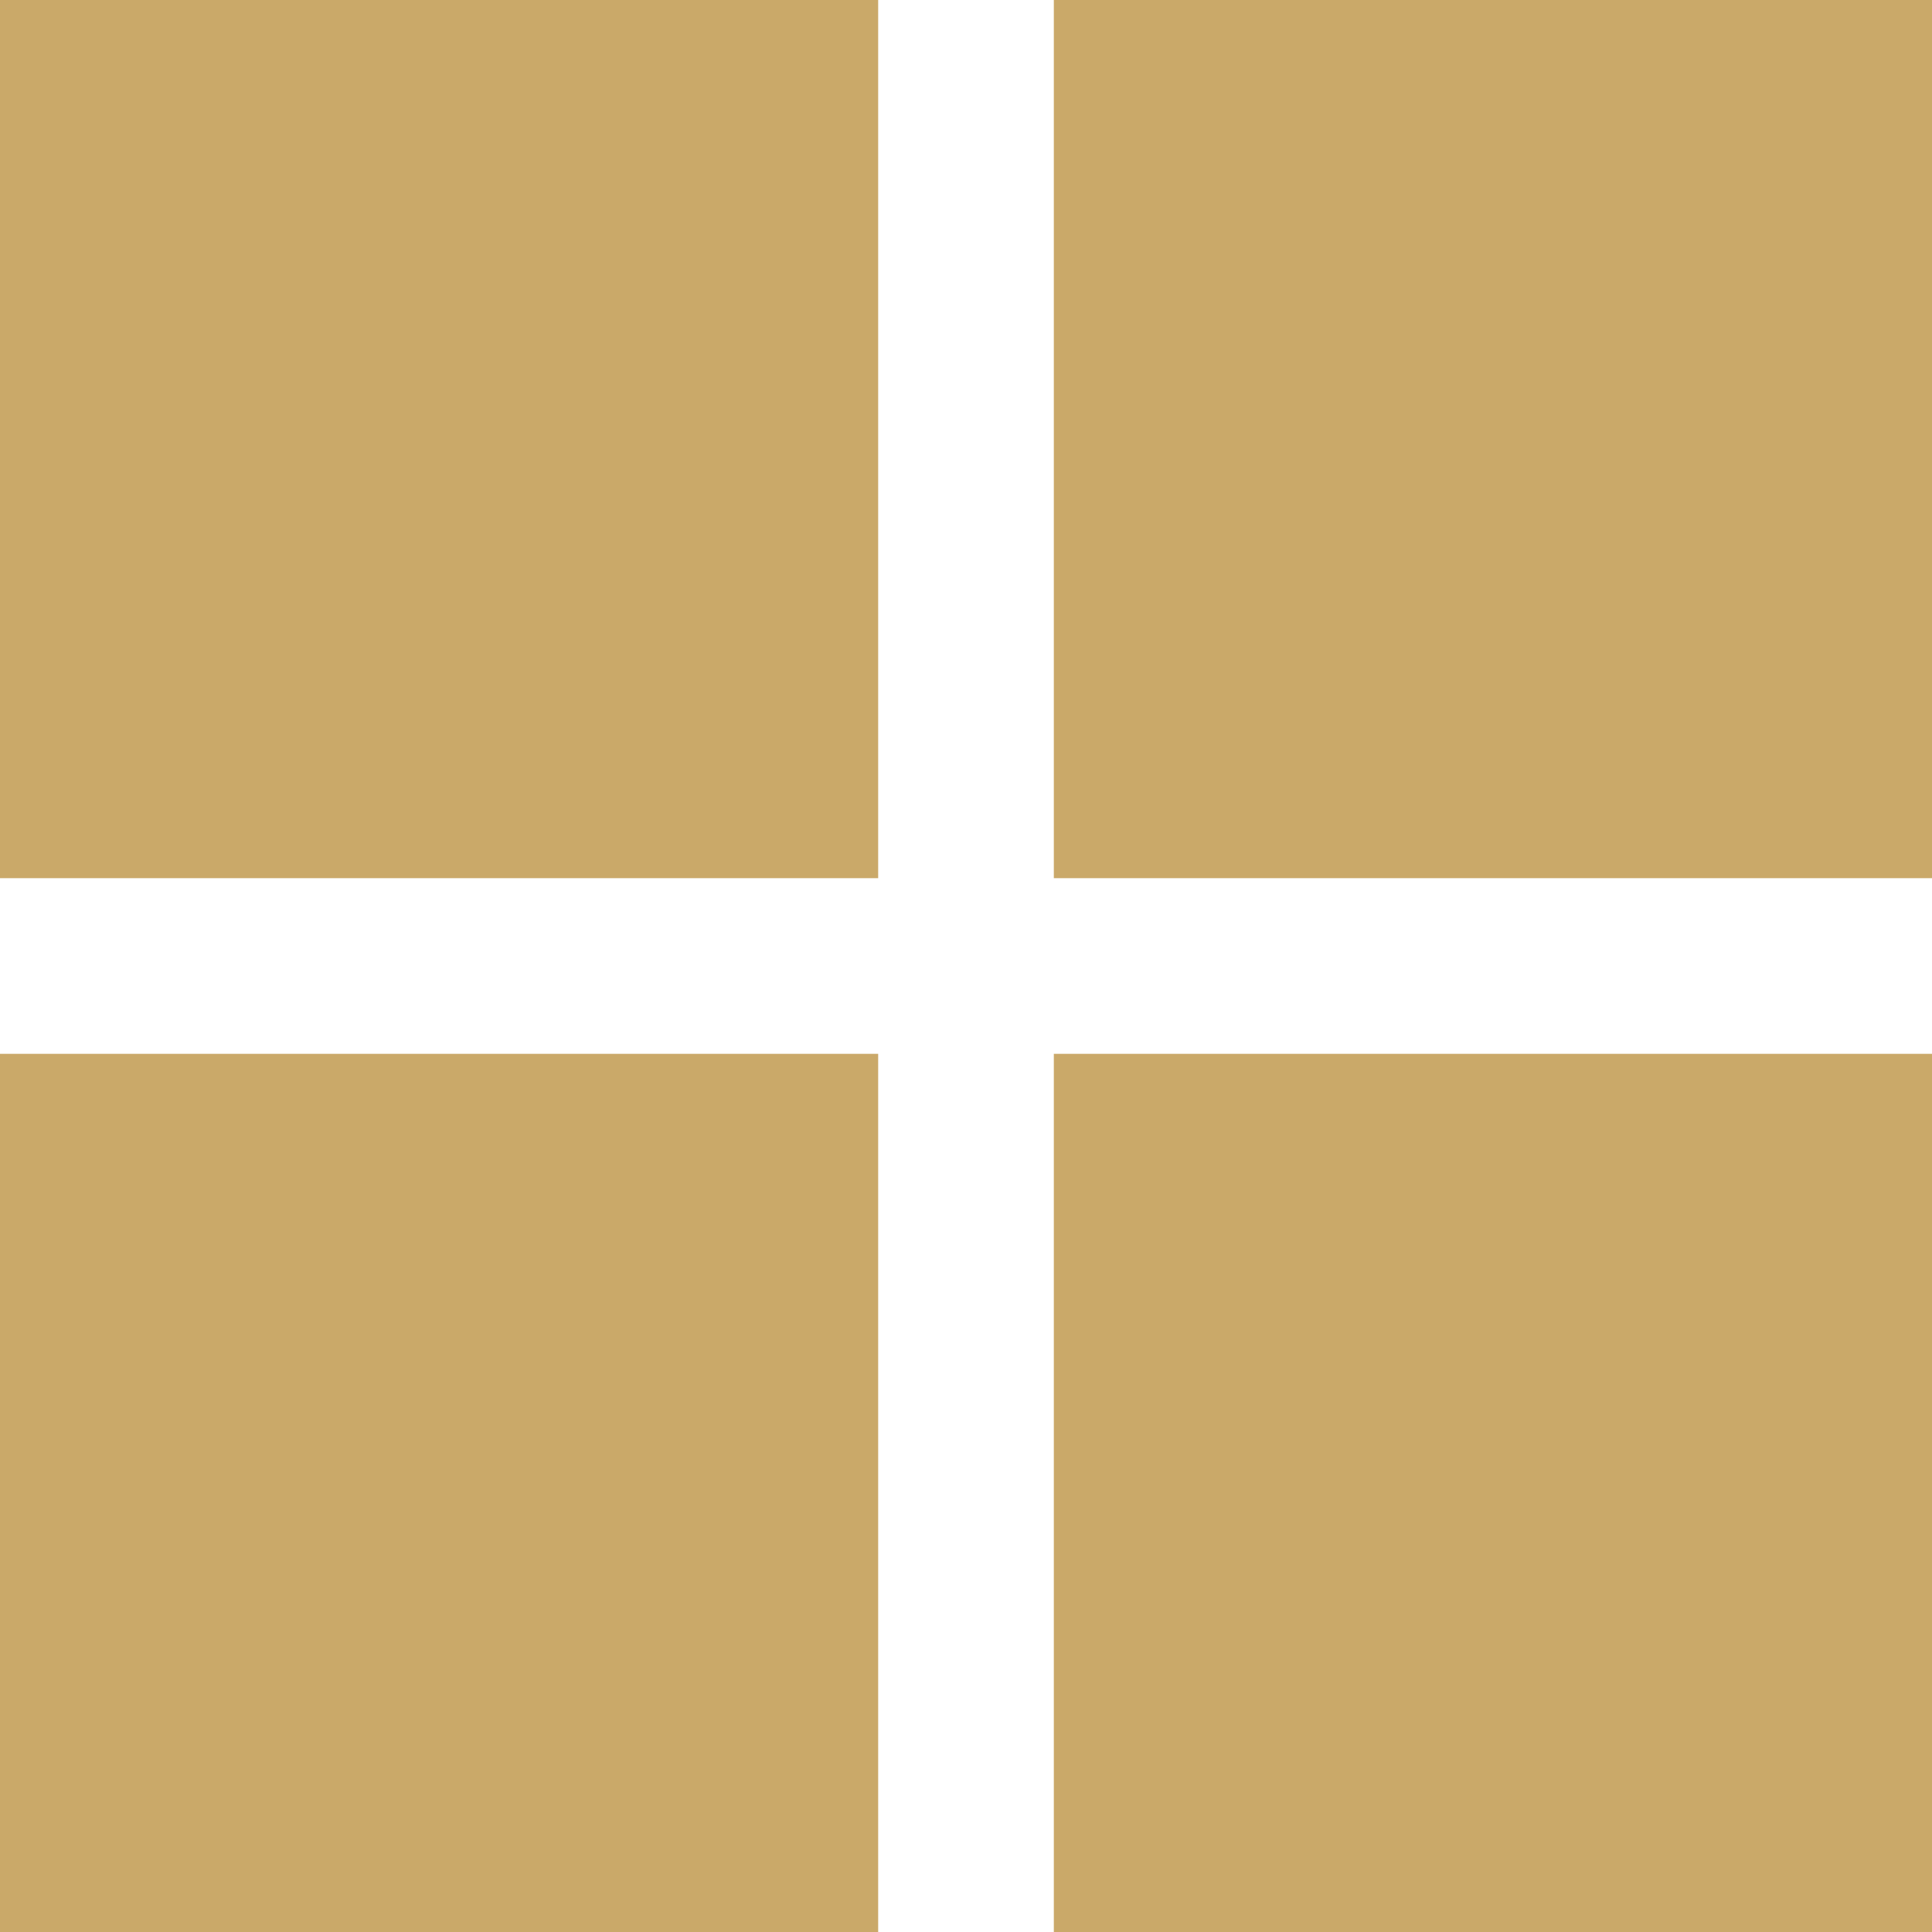 <svg width="26" height="26" viewBox="0 0 26 26" fill="none" xmlns="http://www.w3.org/2000/svg">
<g id="Vector">
<path d="M0 0H11.818V11.818H0V0Z" fill="#CAA969"/>
<path d="M14.182 0H26V11.818H14.182V0Z" fill="#CAA969"/>
<path d="M14.182 14.182H26V26H14.182V14.182Z" fill="#CAA969"/>
<path d="M0 14.182H11.818V26H0V14.182Z" fill="#CAA969"/>
</g>
</svg>
